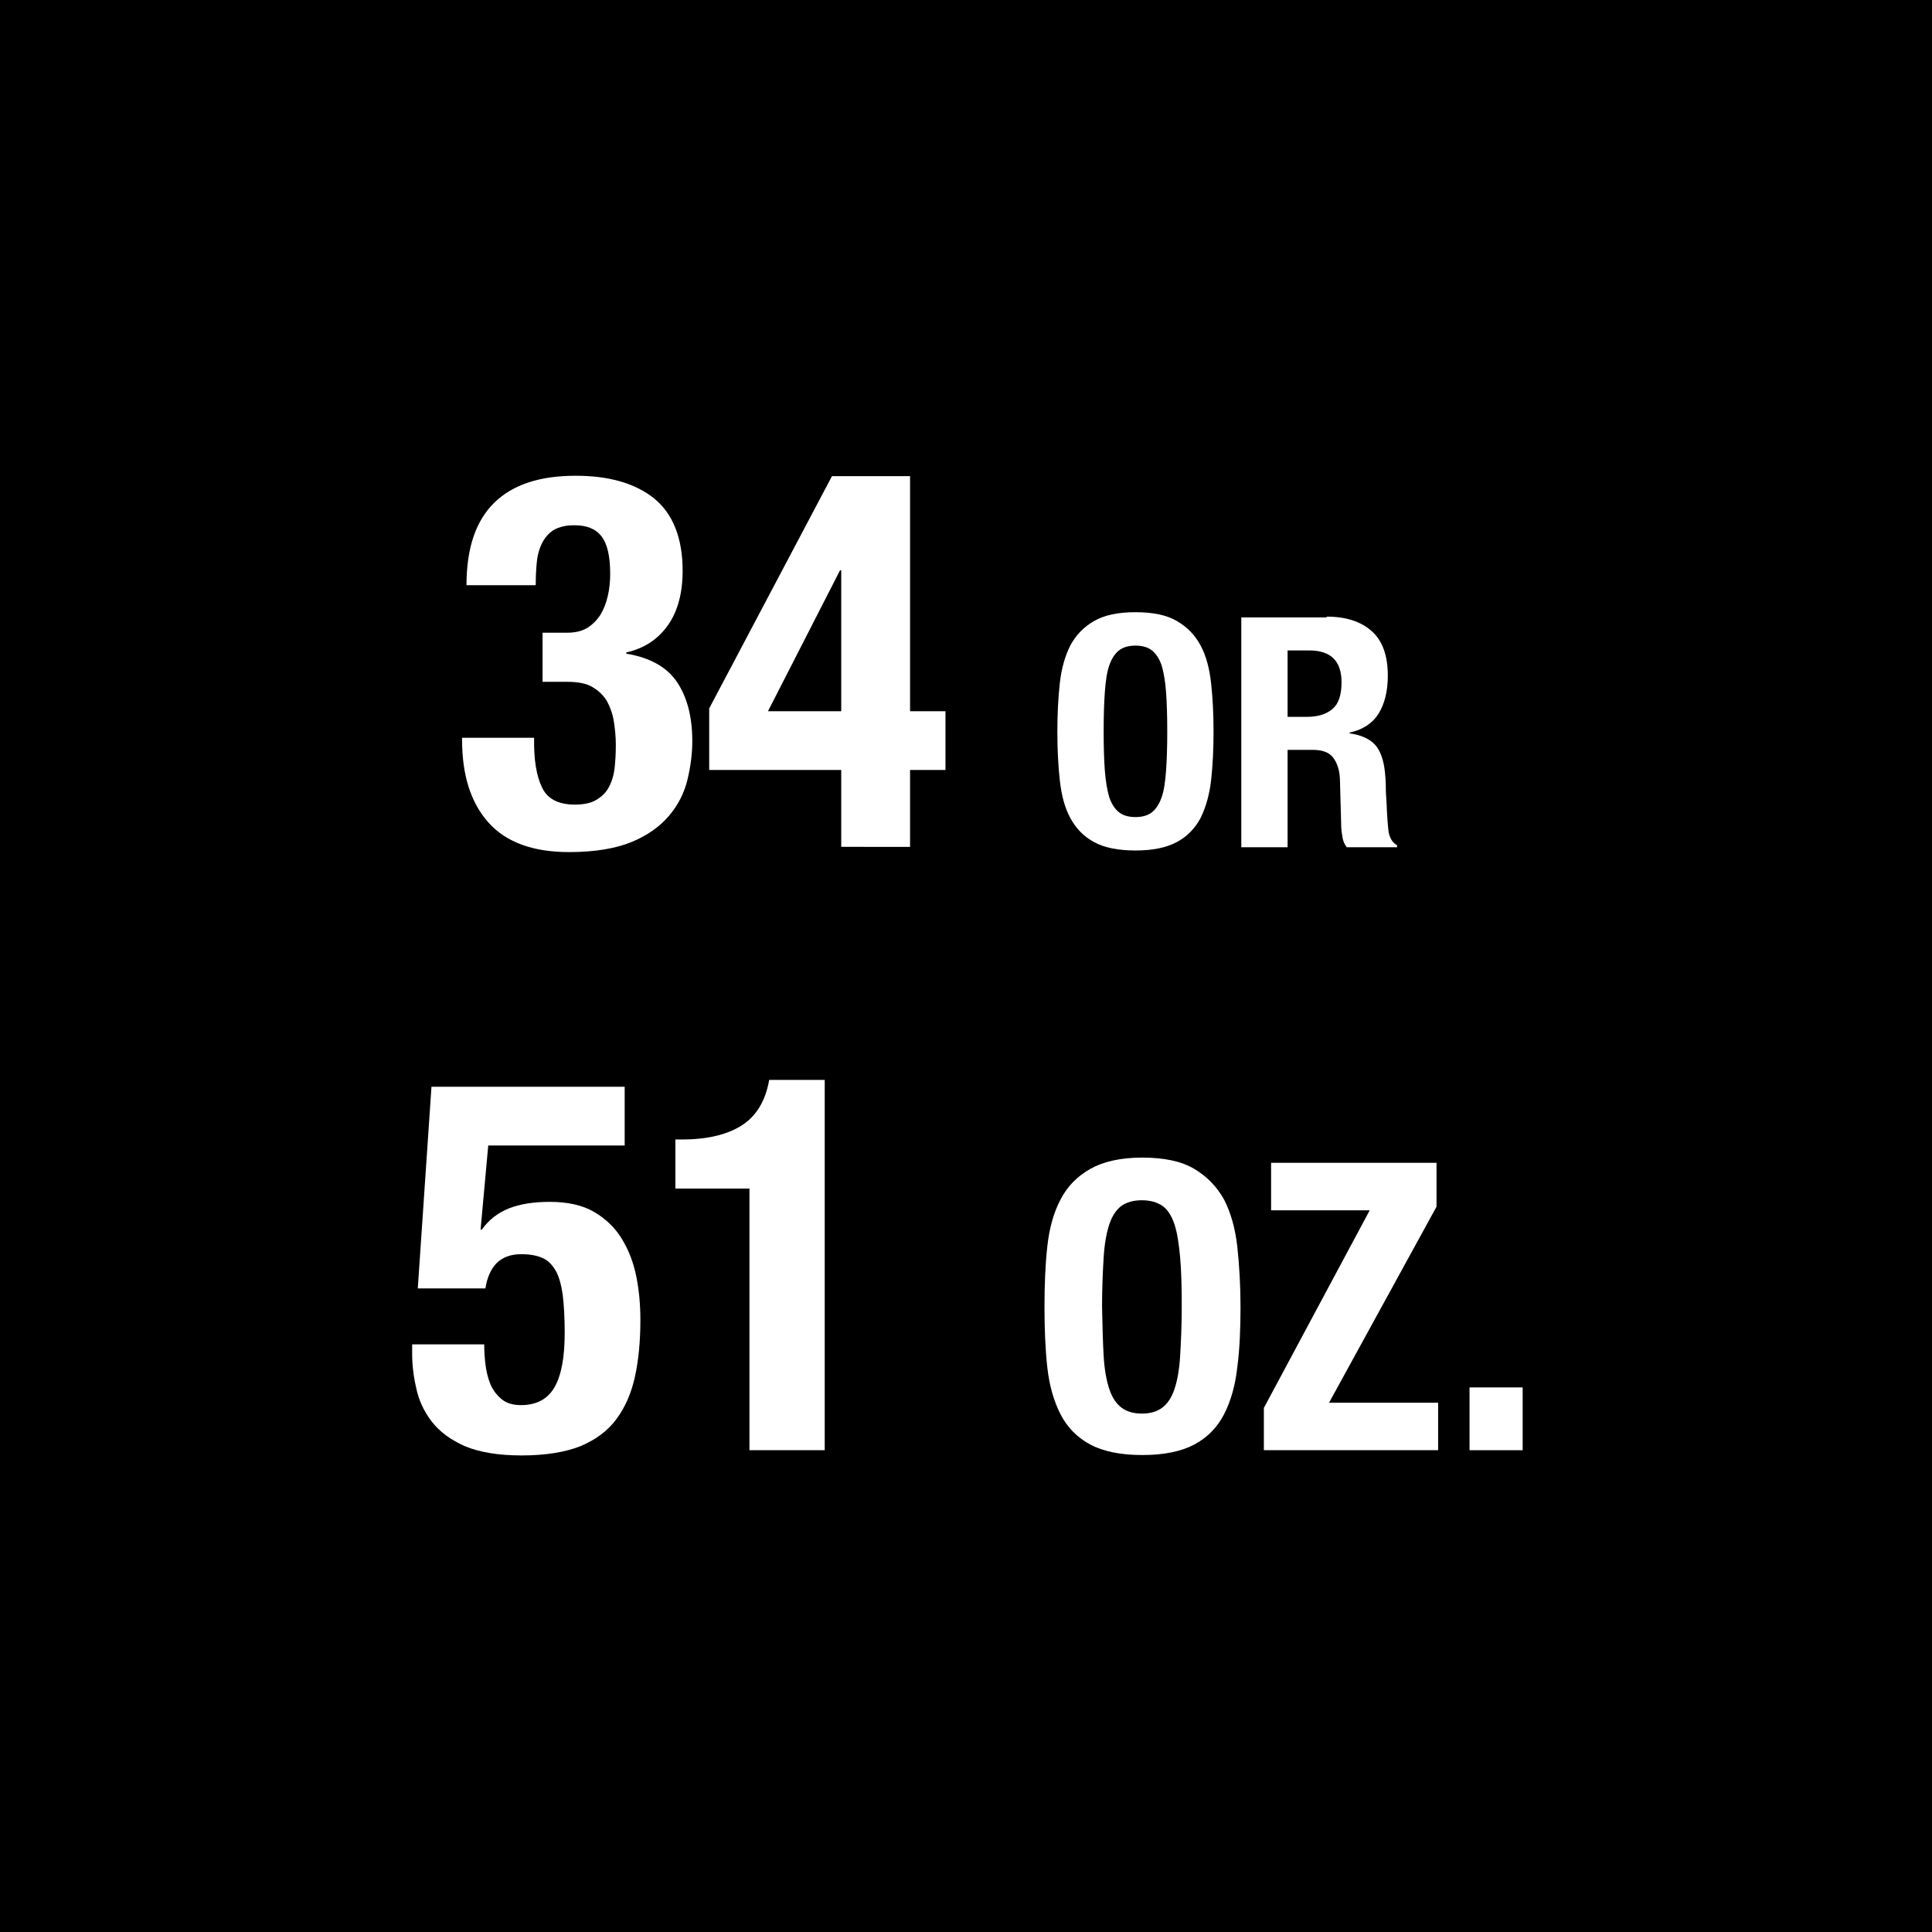 <?xml version="1.0" encoding="utf-8"?>
<!-- Generator: Adobe Illustrator 23.0.2, SVG Export Plug-In . SVG Version: 6.00 Build 0)  -->
<svg version="1.1" id="Layer_1" xmlns="http://www.w3.org/2000/svg" xmlns:xlink="http://www.w3.org/1999/xlink" x="0px" y="0px"
	 viewBox="0 0 48 48" style="enable-background:new 0 0 48 48;" xml:space="preserve">
<style type="text/css">
	.st0{fill:#FFFFFF;}
</style>
<g>
	<rect x="0" y="0" width="48" height="48"/>
	<g>
		<path class="st0" d="M13.47,19.57c0.13,0.28,0.41,0.42,0.81,0.42c0.23,0,0.41-0.04,0.54-0.12c0.13-0.08,0.24-0.18,0.31-0.32
			c0.07-0.13,0.12-0.29,0.14-0.47c0.02-0.18,0.03-0.37,0.03-0.57c0-0.21-0.02-0.4-0.05-0.59s-0.09-0.35-0.17-0.5
			c-0.09-0.15-0.21-0.26-0.36-0.35s-0.36-0.13-0.62-0.13h-0.62v-1.22h0.61c0.2,0,0.37-0.04,0.5-0.12s0.24-0.19,0.33-0.33
			c0.08-0.13,0.14-0.29,0.18-0.46c0.04-0.17,0.06-0.36,0.06-0.55c0-0.44-0.07-0.75-0.22-0.94s-0.37-0.27-0.68-0.27
			c-0.2,0-0.36,0.04-0.49,0.11c-0.12,0.07-0.22,0.18-0.29,0.31c-0.07,0.13-0.12,0.29-0.14,0.47s-0.03,0.38-0.03,0.6h-1.72
			c0-0.92,0.23-1.6,0.69-2.05s1.13-0.67,2.02-0.67c0.84,0,1.49,0.19,1.96,0.57c0.46,0.38,0.7,0.98,0.7,1.79
			c0,0.55-0.12,1.01-0.37,1.36s-0.59,0.57-1.03,0.67v0.03c0.6,0.1,1.02,0.34,1.27,0.72s0.37,0.87,0.37,1.45
			c0,0.31-0.04,0.63-0.12,0.96c-0.08,0.33-0.23,0.63-0.46,0.9s-0.54,0.49-0.93,0.65c-0.39,0.16-0.91,0.25-1.55,0.25
			c-0.89,0-1.56-0.24-2-0.73c-0.44-0.49-0.66-1.17-0.66-2.07v-0.04h1.79C13.26,18.88,13.33,19.29,13.47,19.57z"/>
		<path class="st0" d="M20.67,11.83h1.94v5.84h0.88v1.46h-0.88v1.91H20.9v-1.91h-3.28v-1.53L20.67,11.83z M20.87,14.17l-1.79,3.5
			h1.82v-3.5H20.87z"/>
		<path class="st0" d="M26.33,16.98c0.04-0.37,0.13-0.68,0.26-0.94c0.14-0.26,0.33-0.46,0.59-0.61c0.26-0.15,0.6-0.22,1.03-0.22
			s0.78,0.07,1.03,0.22c0.26,0.15,0.45,0.35,0.59,0.61c0.14,0.26,0.22,0.58,0.26,0.94s0.06,0.76,0.06,1.2c0,0.44-0.02,0.84-0.06,1.2
			c-0.04,0.36-0.13,0.67-0.26,0.94c-0.14,0.26-0.33,0.46-0.59,0.6s-0.6,0.21-1.03,0.21s-0.78-0.07-1.03-0.21
			c-0.26-0.14-0.45-0.34-0.59-0.6c-0.14-0.26-0.22-0.57-0.26-0.94c-0.04-0.36-0.06-0.76-0.06-1.2
			C26.27,17.74,26.29,17.34,26.33,16.98z M27.45,19.15c0.02,0.27,0.06,0.49,0.11,0.66c0.06,0.17,0.14,0.29,0.24,0.37
			c0.1,0.08,0.24,0.12,0.41,0.12s0.31-0.04,0.41-0.12c0.1-0.08,0.18-0.2,0.24-0.37c0.06-0.17,0.09-0.39,0.11-0.66
			c0.02-0.27,0.03-0.6,0.03-0.98c0-0.38-0.01-0.71-0.03-0.98c-0.02-0.27-0.06-0.49-0.11-0.66c-0.06-0.17-0.14-0.29-0.24-0.37
			c-0.1-0.08-0.24-0.12-0.41-0.12s-0.31,0.04-0.41,0.12c-0.1,0.08-0.18,0.2-0.24,0.37c-0.06,0.17-0.09,0.39-0.11,0.66
			s-0.03,0.59-0.03,0.98C27.42,18.56,27.43,18.89,27.45,19.15z"/>
		<path class="st0" d="M32.96,15.32c0.48,0,0.85,0.12,1.12,0.36c0.27,0.24,0.4,0.61,0.4,1.11c0,0.38-0.08,0.7-0.23,0.94
			c-0.15,0.24-0.39,0.4-0.72,0.47v0.02c0.29,0.04,0.5,0.14,0.63,0.28c0.13,0.14,0.22,0.38,0.25,0.7c0.01,0.11,0.02,0.22,0.02,0.35
			c0,0.13,0.01,0.27,0.02,0.42c0.01,0.3,0.03,0.54,0.05,0.7c0.03,0.16,0.1,0.27,0.21,0.33v0.05h-1.25c-0.06-0.08-0.1-0.17-0.11-0.28
			c-0.02-0.1-0.03-0.21-0.03-0.32l-0.03-1.1c-0.01-0.22-0.07-0.4-0.17-0.53s-0.27-0.19-0.51-0.19h-0.62v2.42h-1.15v-5.71H32.96z
			 M32.47,17.81c0.28,0,0.49-0.07,0.64-0.2s0.22-0.35,0.22-0.66c0-0.53-0.27-0.79-0.8-0.79h-0.54v1.65H32.47z"/>
		<path class="st0" d="M12.13,28.46l-0.19,2.09h0.03c0.17-0.24,0.4-0.42,0.68-0.53c0.28-0.11,0.62-0.16,1.01-0.16
			c0.44,0,0.81,0.08,1.1,0.25c0.29,0.17,0.52,0.39,0.69,0.67s0.29,0.59,0.36,0.94c0.07,0.35,0.1,0.71,0.1,1.07
			c0,0.51-0.04,0.97-0.13,1.39c-0.09,0.42-0.24,0.77-0.46,1.07c-0.22,0.3-0.52,0.52-0.9,0.68c-0.38,0.15-0.87,0.23-1.46,0.23
			c-0.58,0-1.05-0.08-1.41-0.23c-0.36-0.16-0.63-0.36-0.83-0.62c-0.19-0.25-0.32-0.53-0.38-0.83c-0.07-0.3-0.1-0.58-0.1-0.84V33.4
			h1.79c0,0.16,0.01,0.32,0.03,0.49c0.02,0.17,0.06,0.34,0.12,0.49s0.16,0.28,0.28,0.38s0.28,0.15,0.48,0.15
			c0.39,0,0.67-0.15,0.84-0.45s0.25-0.75,0.25-1.35c0-0.38-0.02-0.7-0.05-0.95c-0.04-0.25-0.09-0.45-0.18-0.6s-0.19-0.25-0.33-0.31
			c-0.14-0.06-0.31-0.09-0.52-0.09c-0.27,0-0.47,0.08-0.62,0.23c-0.14,0.15-0.23,0.36-0.27,0.62h-1.68l0.34-5.01h4.8v1.46H12.13z"/>
		<path class="st0" d="M18.61,29.53h-1.83v-1.22h0.17c0.62,0,1.12-0.12,1.48-0.35c0.36-0.23,0.59-0.61,0.68-1.13h1.38v9.2h-1.87
			V29.53z"/>
		<path class="st0" d="M26.02,30.97c0.05-0.46,0.16-0.85,0.33-1.17c0.17-0.33,0.42-0.58,0.74-0.76s0.75-0.28,1.29-0.28
			s0.97,0.09,1.29,0.28s0.56,0.44,0.74,0.76c0.17,0.33,0.28,0.72,0.33,1.17c0.05,0.46,0.08,0.96,0.08,1.5c0,0.55-0.02,1.05-0.08,1.5
			c-0.05,0.45-0.16,0.84-0.33,1.17c-0.17,0.33-0.42,0.58-0.74,0.75c-0.32,0.17-0.75,0.26-1.29,0.26s-0.97-0.09-1.29-0.26
			c-0.32-0.17-0.57-0.42-0.74-0.75c-0.17-0.33-0.28-0.72-0.33-1.17c-0.05-0.45-0.07-0.95-0.07-1.5
			C25.95,31.92,25.97,31.42,26.02,30.97z M27.42,33.69c0.02,0.34,0.07,0.61,0.14,0.82c0.07,0.21,0.17,0.36,0.3,0.46
			c0.13,0.1,0.3,0.15,0.51,0.15c0.21,0,0.38-0.05,0.51-0.15c0.13-0.1,0.23-0.25,0.3-0.46c0.07-0.21,0.12-0.48,0.14-0.82
			s0.04-0.75,0.04-1.23c0-0.48-0.01-0.89-0.04-1.22s-0.07-0.61-0.14-0.82c-0.07-0.21-0.17-0.37-0.3-0.46s-0.3-0.14-0.51-0.14
			c-0.21,0-0.38,0.05-0.51,0.14c-0.13,0.1-0.23,0.25-0.3,0.46c-0.07,0.21-0.12,0.49-0.14,0.82s-0.04,0.74-0.04,1.22
			C27.39,32.94,27.4,33.35,27.42,33.69z"/>
		<path class="st0" d="M34.03,30.07h-2.45v-1.18h4.11v1.09l-2.67,4.87h2.71v1.18H31.4v-1.05L34.03,30.07z"/>
		<path class="st0" d="M37.83,36.03h-1.32v-1.56h1.32V36.03z"/>
	</g>
</g>
</svg>
